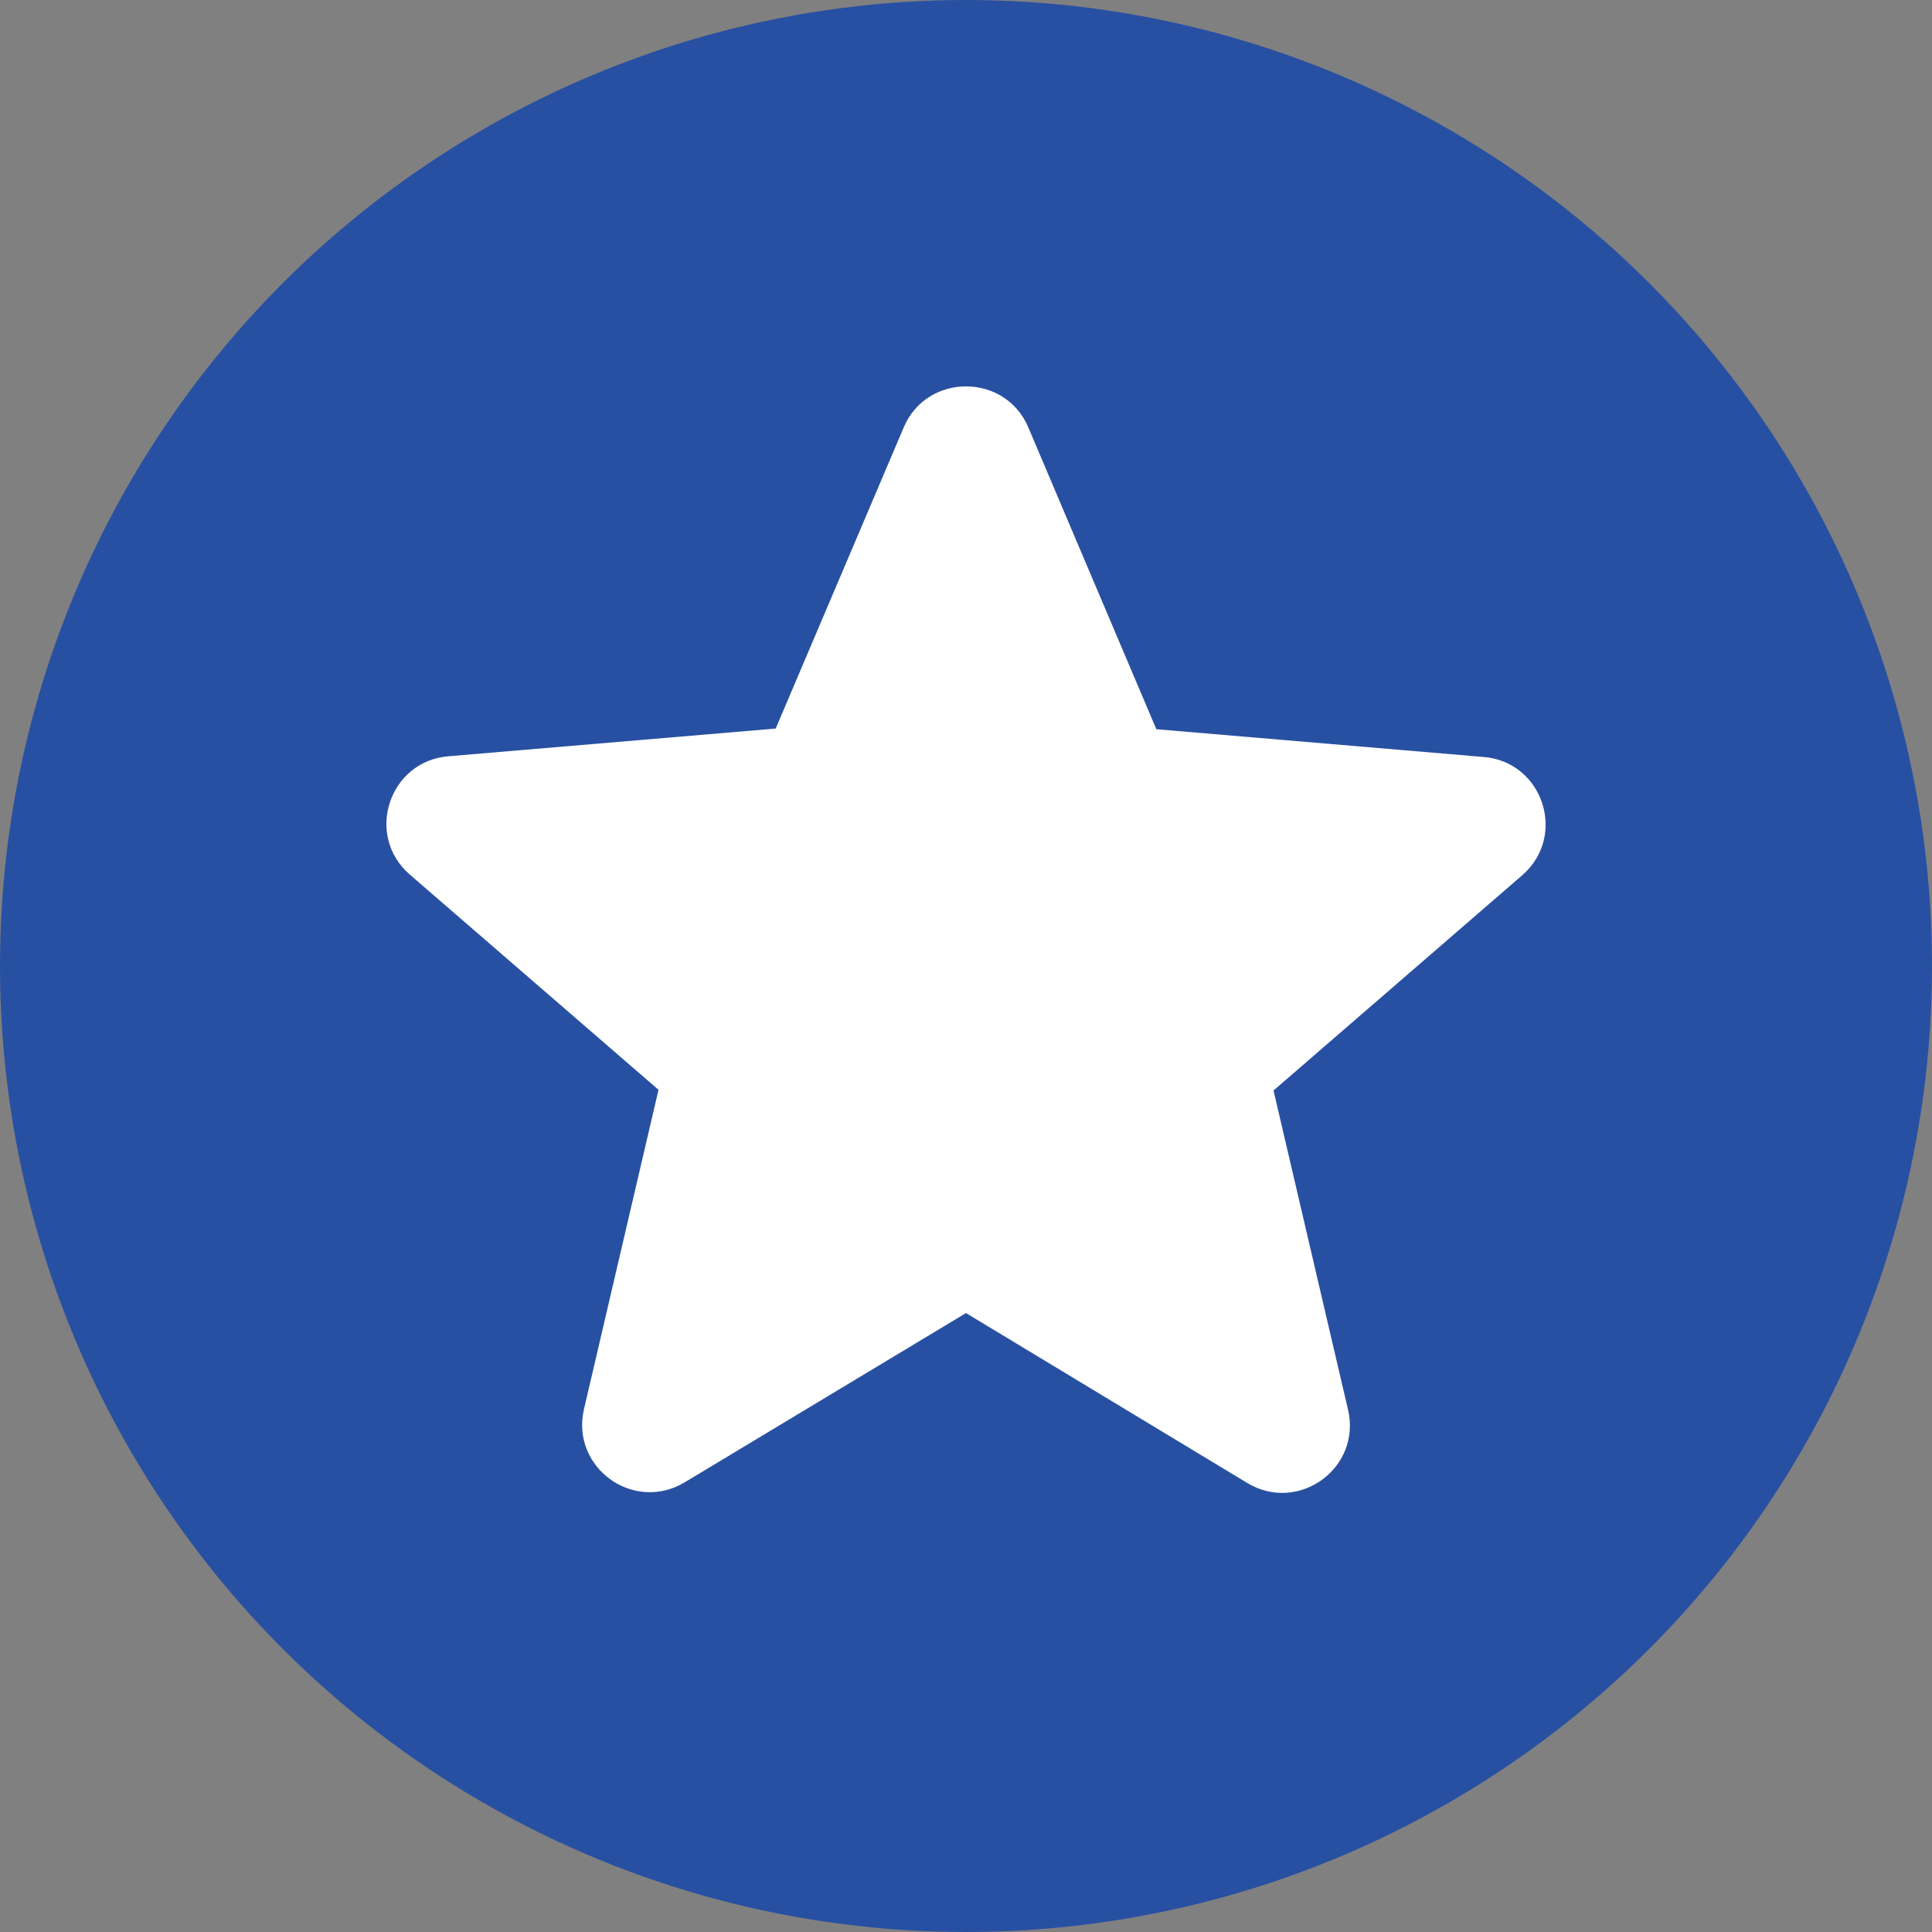 <svg width="52" height="52" viewBox="0 0 52 52" fill="none" xmlns="http://www.w3.org/2000/svg">
<rect x="0" y="0" width="52" height="52" fill="#808080" stroke="none"/>
<circle cx="26" cy="26" r="26" fill="#2850A2"/>
<path d="M26 35.341L33.566 39.912C34.952 40.749 36.647 39.511 36.283 37.945L34.277 29.351L40.968 23.56C42.189 22.504 41.533 20.501 39.929 20.374L31.123 19.627L27.678 11.506C27.058 10.031 24.943 10.031 24.323 11.506L20.878 19.609L12.072 20.355C10.468 20.483 9.811 22.486 11.033 23.542L17.724 29.332L15.718 37.927C15.354 39.493 17.049 40.731 18.435 39.893L26 35.341Z" fill="white"/>
</svg>
